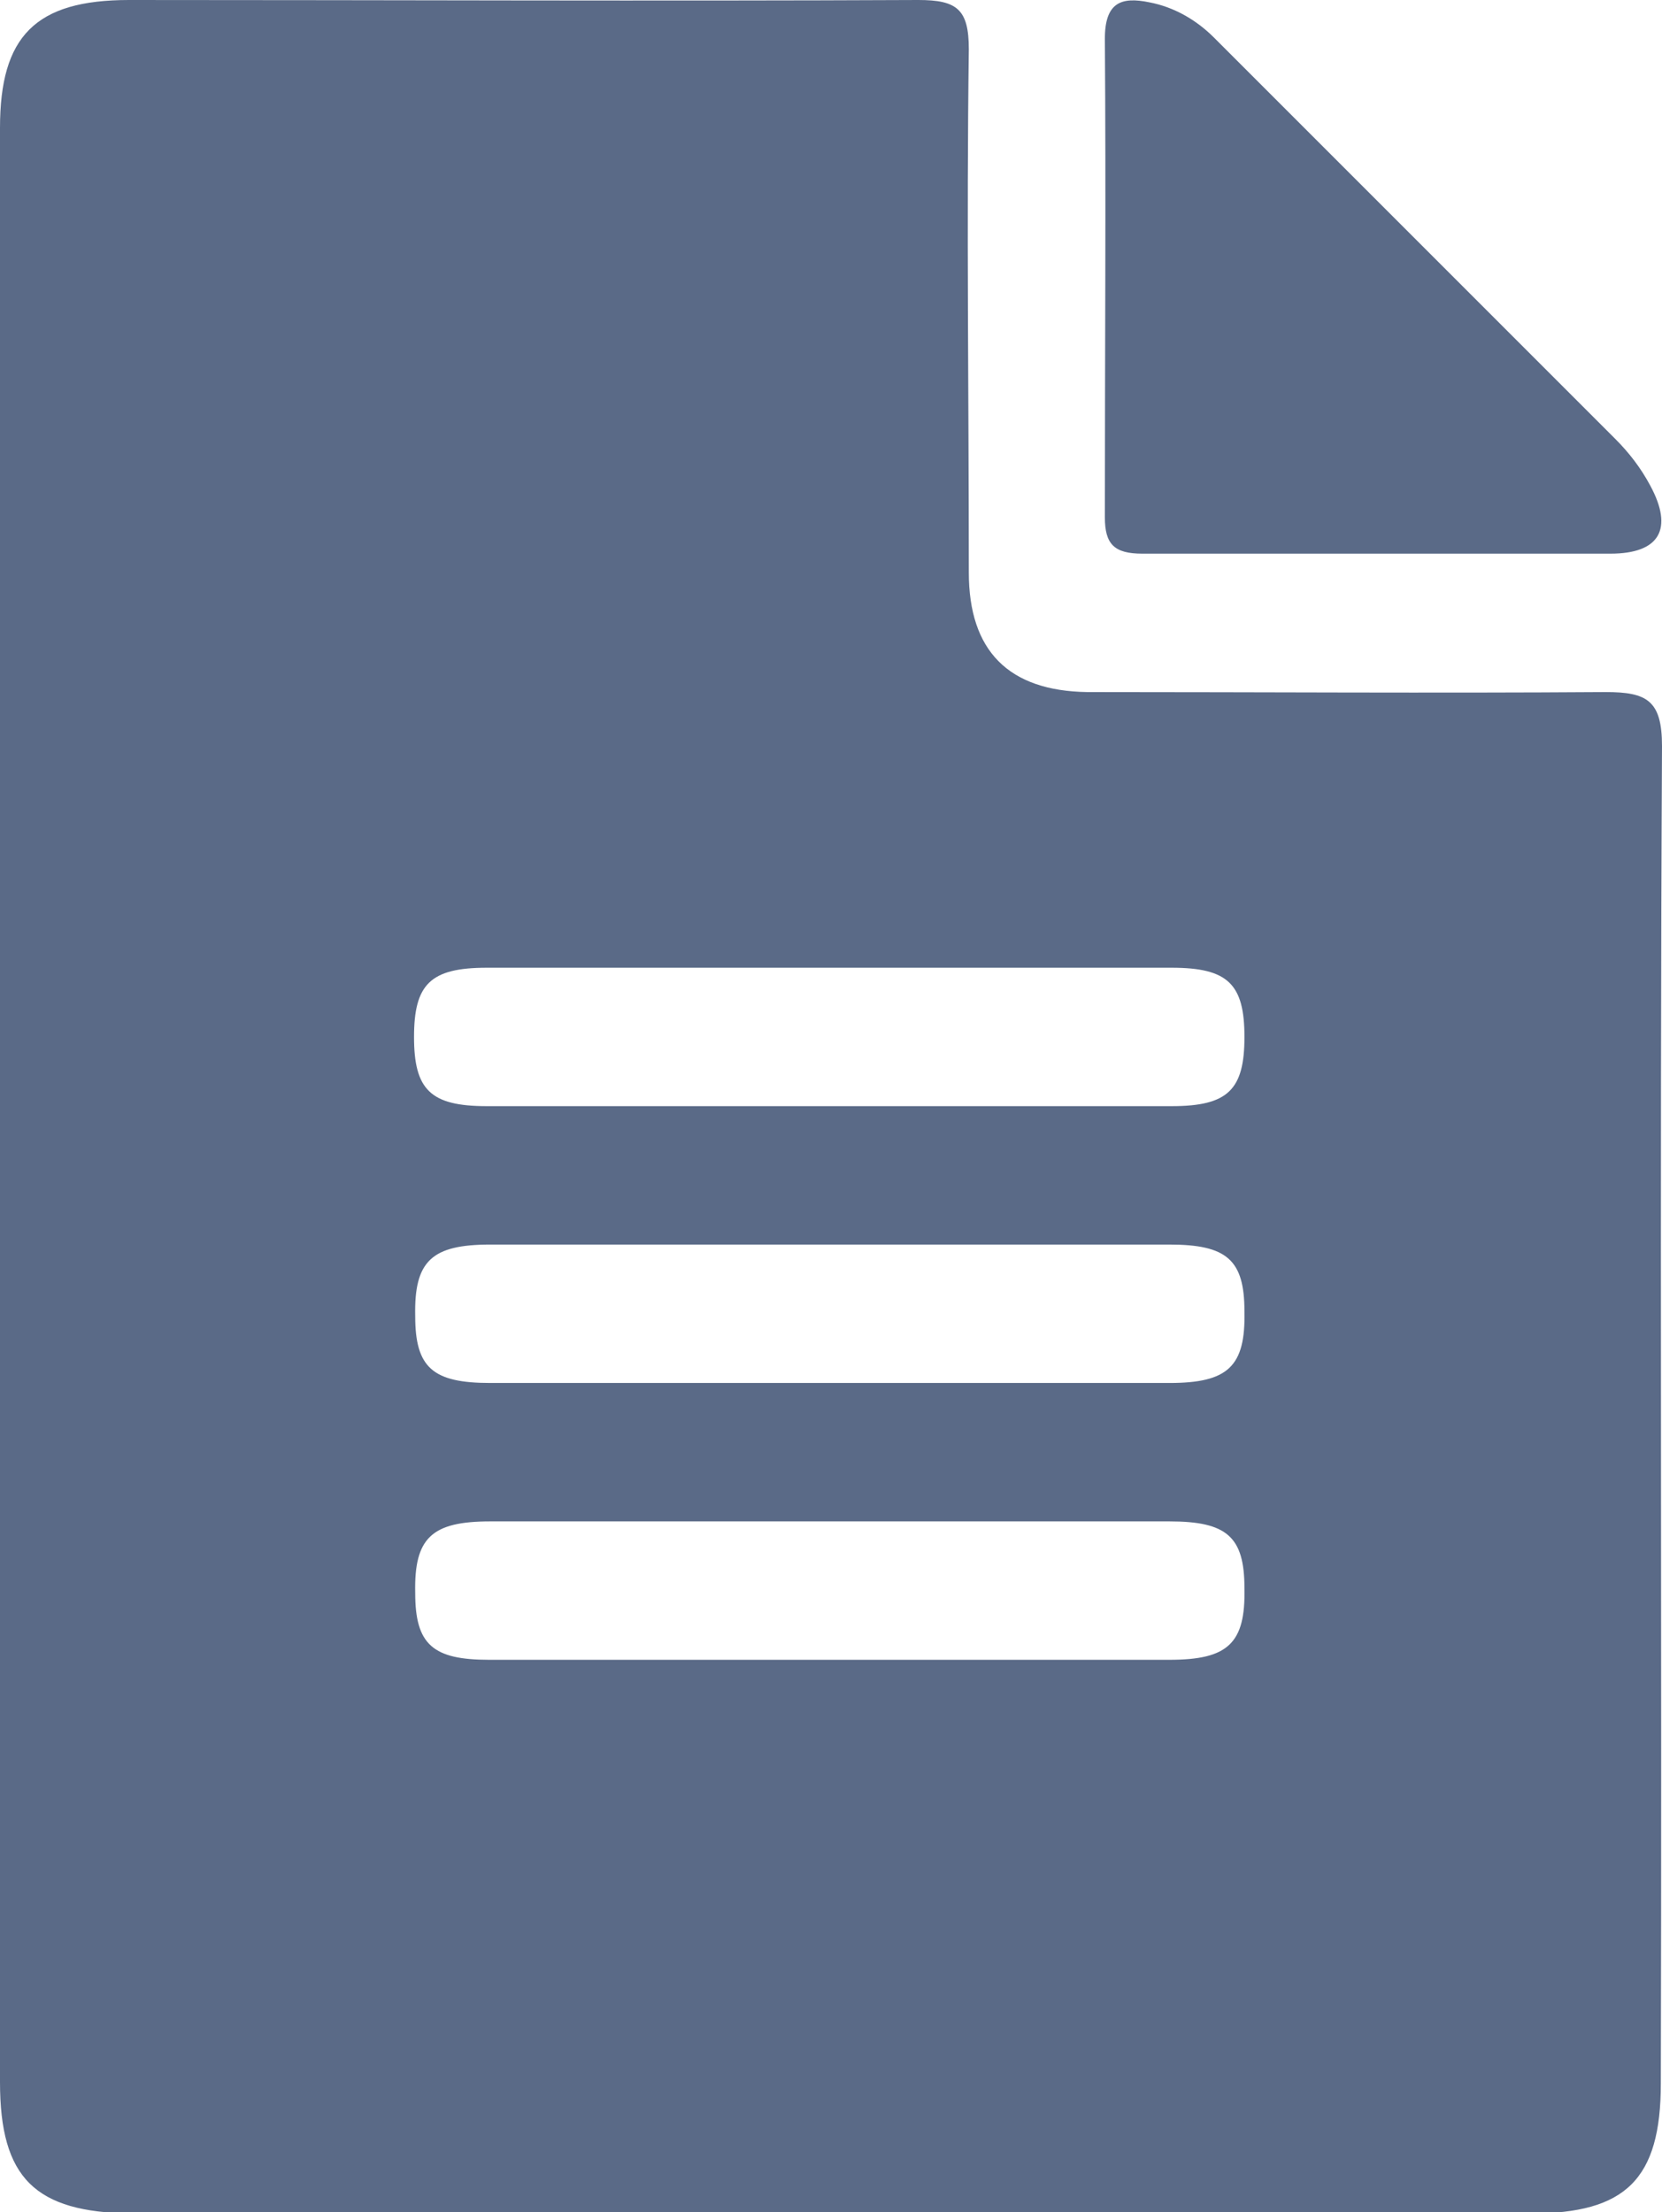 <?xml version="1.0" encoding="UTF-8"?>
<svg id="Layer_1" xmlns="http://www.w3.org/2000/svg" viewBox="0 0 14.17 18.86">
  <defs>
    <style>
      .cls-1 {
        fill: #5a6a87;
      }
    </style>
  </defs>
  <g id="cNTzzh">
    <g id="Group_285">
      <path id="Path_2273" class="cls-1" d="M0,9.38C0,6.62,0,3.86,0,1.09,0,.31.3,0,1.1,0,3.34,0,5.59.01,7.83,0c.33,0,.43.08.43.42-.02,1.49,0,2.97,0,4.46,0,.67.34,1.01,1.01,1.02,1.47,0,2.94.01,4.42,0,.35,0,.48.07.48.46-.02,3.8,0,7.6-.01,11.4,0,.82-.3,1.11-1.11,1.11H1.12C.3,18.86,0,18.57,0,17.75c0-2.79,0-5.58,0-8.37ZM7.05,9.43c.98,0,1.96,0,2.94,0,.48,0,.62-.14.62-.59s-.14-.59-.62-.59c-1.95,0-3.89,0-5.84,0-.48,0-.62.14-.62.59s.14.59.62.59c.97,0,1.93,0,2.9,0h0ZM7.07,11.79c.97,0,1.93,0,2.9,0,.5,0,.65-.14.64-.61,0-.44-.15-.57-.64-.57-1.93,0-3.86,0-5.79,0-.5,0-.65.14-.64.61,0,.44.15.57.64.57.97,0,1.93,0,2.9,0h0ZM7.03,14.15c.98,0,1.96,0,2.94,0,.5,0,.65-.14.64-.61,0-.44-.15-.57-.64-.57-1.93,0-3.86,0-5.79,0-.5,0-.65.14-.64.61,0,.44.15.57.63.57.95,0,1.9,0,2.86,0h0Z"/>
      <path id="Path_2274" class="cls-1" d="M11.76,4.72c-.67,0-1.35,0-2.02,0-.24,0-.32-.08-.32-.31,0-1.36.01-2.72,0-4.08,0-.31.14-.36.38-.31.21.04.4.15.55.3,1.14,1.14,2.28,2.28,3.42,3.42.12.12.22.25.3.4.2.37.08.58-.34.58-.66,0-1.32,0-1.98,0Z"/>
    </g>
  </g>
</svg>